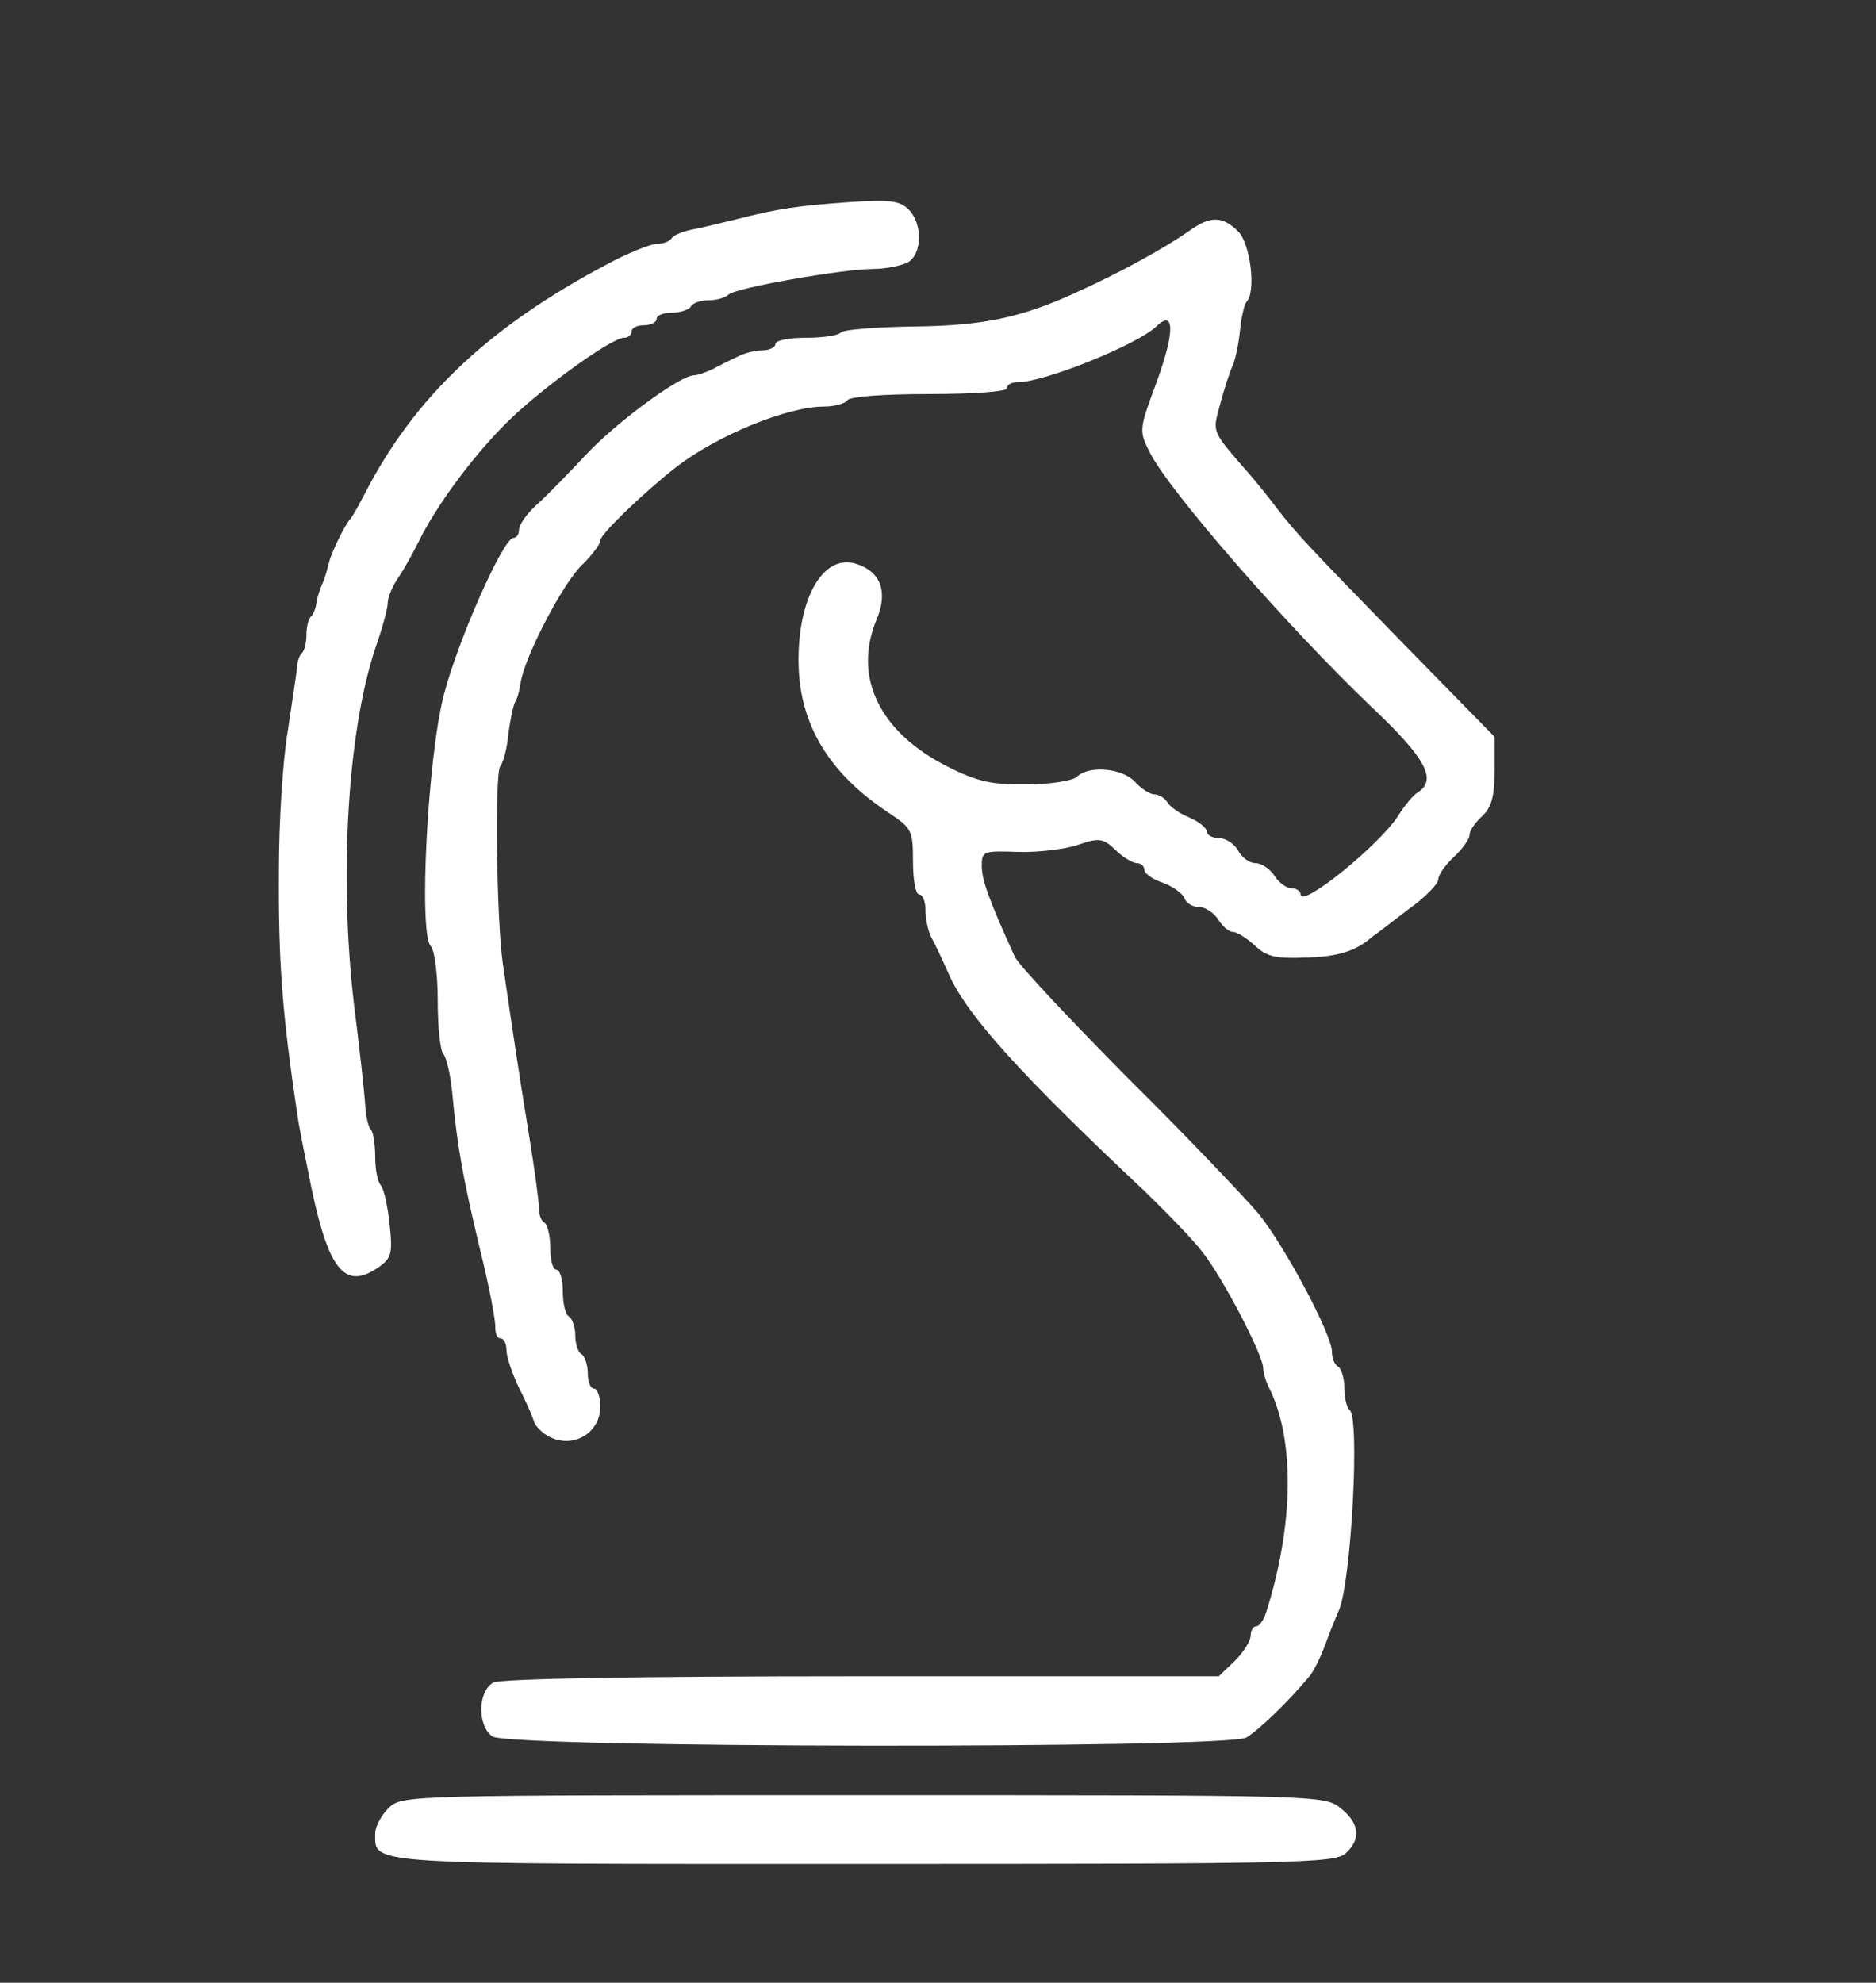 <?xml version="1.0" standalone="no"?>
<!DOCTYPE svg PUBLIC "-//W3C//DTD SVG 20010904//EN"
 "http://www.w3.org/TR/2001/REC-SVG-20010904/DTD/svg10.dtd">
<svg version="1.0" xmlns="http://www.w3.org/2000/svg"
 width="300pt" height="317pt" viewBox="0 0 300 317"
 preserveAspectRatio="xMidYMid meet">
<rect x="0" y="0" width="300" height="317" fill="#333333" stroke="none"/>
<g transform="translate(300,317) scale(-0.1,-0.1)"
fill="#FFFFFF" stroke="none">
<path d="M1547 2835 c-23 -23 -22 -72 2 -85 11 -5 35 -10 54 -10 49 0 220 -30
232 -41 5 -5 19 -9 31 -9 13 0 26 -4 29 -10 3 -5 17 -10 31 -10 13 0 24 -4 24
-10 0 -5 9 -10 20 -10 11 0 20 -4 20 -10 0 -5 5 -10 12 -10 21 0 142 -88 194
-142 53 -54 108 -130 134 -183 8 -16 22 -42 32 -57 10 -14 18 -33 18 -42 0 -9
9 -42 20 -73 44 -132 58 -364 34 -568 -9 -71 -17 -144 -18 -162 -1 -18 -5 -35
-9 -39 -4 -4 -7 -24 -7 -44 0 -20 -4 -40 -9 -45 -5 -6 -11 -34 -14 -62 -5 -46
-3 -54 16 -68 54 -38 80 -9 108 121 11 54 22 108 23 119 25 165 31 249 30 395
0 74 -6 173 -14 220 -7 47 -14 93 -15 102 0 10 -4 21 -8 24 -4 4 -7 17 -7 29
0 12 -3 25 -7 29 -4 3 -8 14 -9 22 -1 9 -6 23 -10 32 -4 9 -8 24 -10 32 -3 15
-26 62 -34 70 -3 3 -13 21 -23 40 -79 154 -197 266 -385 366 -35 19 -72 34
-82 34 -10 0 -21 4 -24 9 -3 5 -18 11 -33 14 -16 3 -48 11 -73 17 -63 16 -94
21 -181 27 -62 4 -78 2 -92 -12z"/>
<path d="M1020 2800 c-20 -20 -29 -98 -13 -113 3 -4 8 -24 10 -45 2 -20 7 -46
12 -57 5 -11 14 -39 20 -62 12 -45 15 -40 -47 -111 -13 -15 -33 -40 -45 -56
-32 -41 -47 -57 -204 -218 l-143 -146 0 -54 c0 -42 5 -59 20 -73 11 -10 20
-23 20 -30 0 -6 11 -22 25 -35 14 -13 25 -29 25 -36 0 -7 21 -29 48 -48 26
-20 52 -40 58 -44 26 -23 56 -32 108 -33 46 -2 61 2 79 19 13 12 29 22 35 22
7 0 17 9 24 20 7 11 21 20 31 20 10 0 20 6 23 14 3 8 19 19 35 25 16 5 29 15
29 20 0 6 5 11 12 11 6 0 22 9 34 21 20 19 26 20 61 8 21 -7 64 -12 96 -11 55
2 57 1 57 -23 0 -22 -12 -55 -53 -145 -7 -14 -89 -101 -182 -195 -94 -93 -187
-191 -208 -216 -42 -52 -117 -193 -117 -220 0 -10 -4 -21 -10 -24 -5 -3 -10
-19 -10 -35 0 -16 -4 -31 -8 -34 -17 -10 -3 -275 17 -321 5 -11 15 -36 22 -55
7 -19 18 -42 25 -50 34 -41 81 -86 101 -98 34 -18 1181 -17 1206 2 24 18 23
72 -2 86 -13 6 -216 10 -590 10 l-570 0 -26 25 c-14 14 -25 32 -25 40 0 8 -4
15 -9 15 -5 0 -12 10 -16 23 -44 139 -46 276 -4 359 5 10 9 24 9 31 0 20 65
145 97 185 15 20 57 63 92 97 198 186 285 282 314 348 10 23 23 50 28 59 5 10
9 29 9 43 0 14 5 25 10 25 6 0 10 24 10 53 0 49 2 53 38 77 96 63 143 141 145
238 2 106 -40 179 -94 160 -38 -13 -49 -45 -31 -88 39 -93 -5 -182 -116 -237
-46 -23 -70 -28 -125 -27 -37 0 -73 6 -79 12 -19 19 -73 14 -93 -8 -10 -11
-24 -20 -31 -20 -7 0 -17 -6 -21 -13 -4 -7 -20 -18 -35 -24 -16 -7 -28 -17
-28 -23 0 -5 -9 -10 -20 -10 -10 0 -24 -9 -30 -20 -6 -11 -18 -20 -28 -20 -9
0 -23 -9 -30 -20 -7 -11 -19 -20 -27 -20 -8 0 -15 -5 -15 -10 0 -23 -126 79
-156 126 -10 16 -24 33 -31 37 -32 20 -13 55 75 138 133 127 320 341 353 405
18 36 18 36 -12 117 -28 78 -27 113 2 85 30 -29 181 -90 222 -89 9 0 17 -4 17
-10 0 -5 54 -9 124 -9 73 0 127 -4 131 -10 3 -5 20 -10 37 -10 59 0 171 -46
237 -97 50 -39 121 -107 121 -117 0 -6 13 -23 28 -38 30 -27 91 -144 99 -187
2 -14 6 -29 9 -33 3 -5 8 -28 11 -51 2 -23 8 -46 13 -52 9 -11 6 -246 -4 -315
-18 -124 -27 -183 -42 -275 -9 -55 -16 -108 -16 -117 0 -10 -3 -20 -9 -23 -5
-4 -9 -22 -9 -41 0 -19 -4 -34 -10 -34 -5 0 -10 -15 -10 -34 0 -19 -4 -38 -10
-41 -5 -3 -10 -17 -10 -30 0 -13 -4 -27 -10 -30 -5 -3 -10 -17 -10 -31 0 -13
-4 -24 -10 -24 -5 0 -10 -13 -10 -29 0 -39 38 -65 75 -51 14 5 28 18 31 27 3
10 14 35 25 56 10 22 19 47 19 58 0 10 4 19 9 19 6 0 9 8 9 18 -1 9 10 67 25
127 27 113 36 163 44 250 3 28 9 54 14 60 5 5 9 43 9 85 0 42 5 81 11 87 20
20 5 304 -21 403 -23 88 -95 250 -111 250 -5 0 -9 6 -9 13 0 8 -12 25 -27 39
-16 14 -52 51 -81 82 -49 52 -150 126 -172 126 -6 0 -19 5 -30 10 -11 6 -29
15 -40 20 -11 6 -29 10 -40 10 -11 0 -20 5 -20 10 0 6 -22 10 -49 10 -28 0
-52 4 -55 8 -3 5 -54 9 -115 10 -112 1 -174 14 -261 54 -71 32 -140 70 -182
99 -33 24 -53 24 -78 -1z"/>
<path d="M856 279 c-30 -24 -33 -49 -8 -72 17 -16 85 -17 771 -17 807 0 781
-2 781 49 0 11 -10 29 -22 41 -22 20 -31 20 -759 20 -730 0 -737 0 -763 -21z"/>
</g>
</svg>
